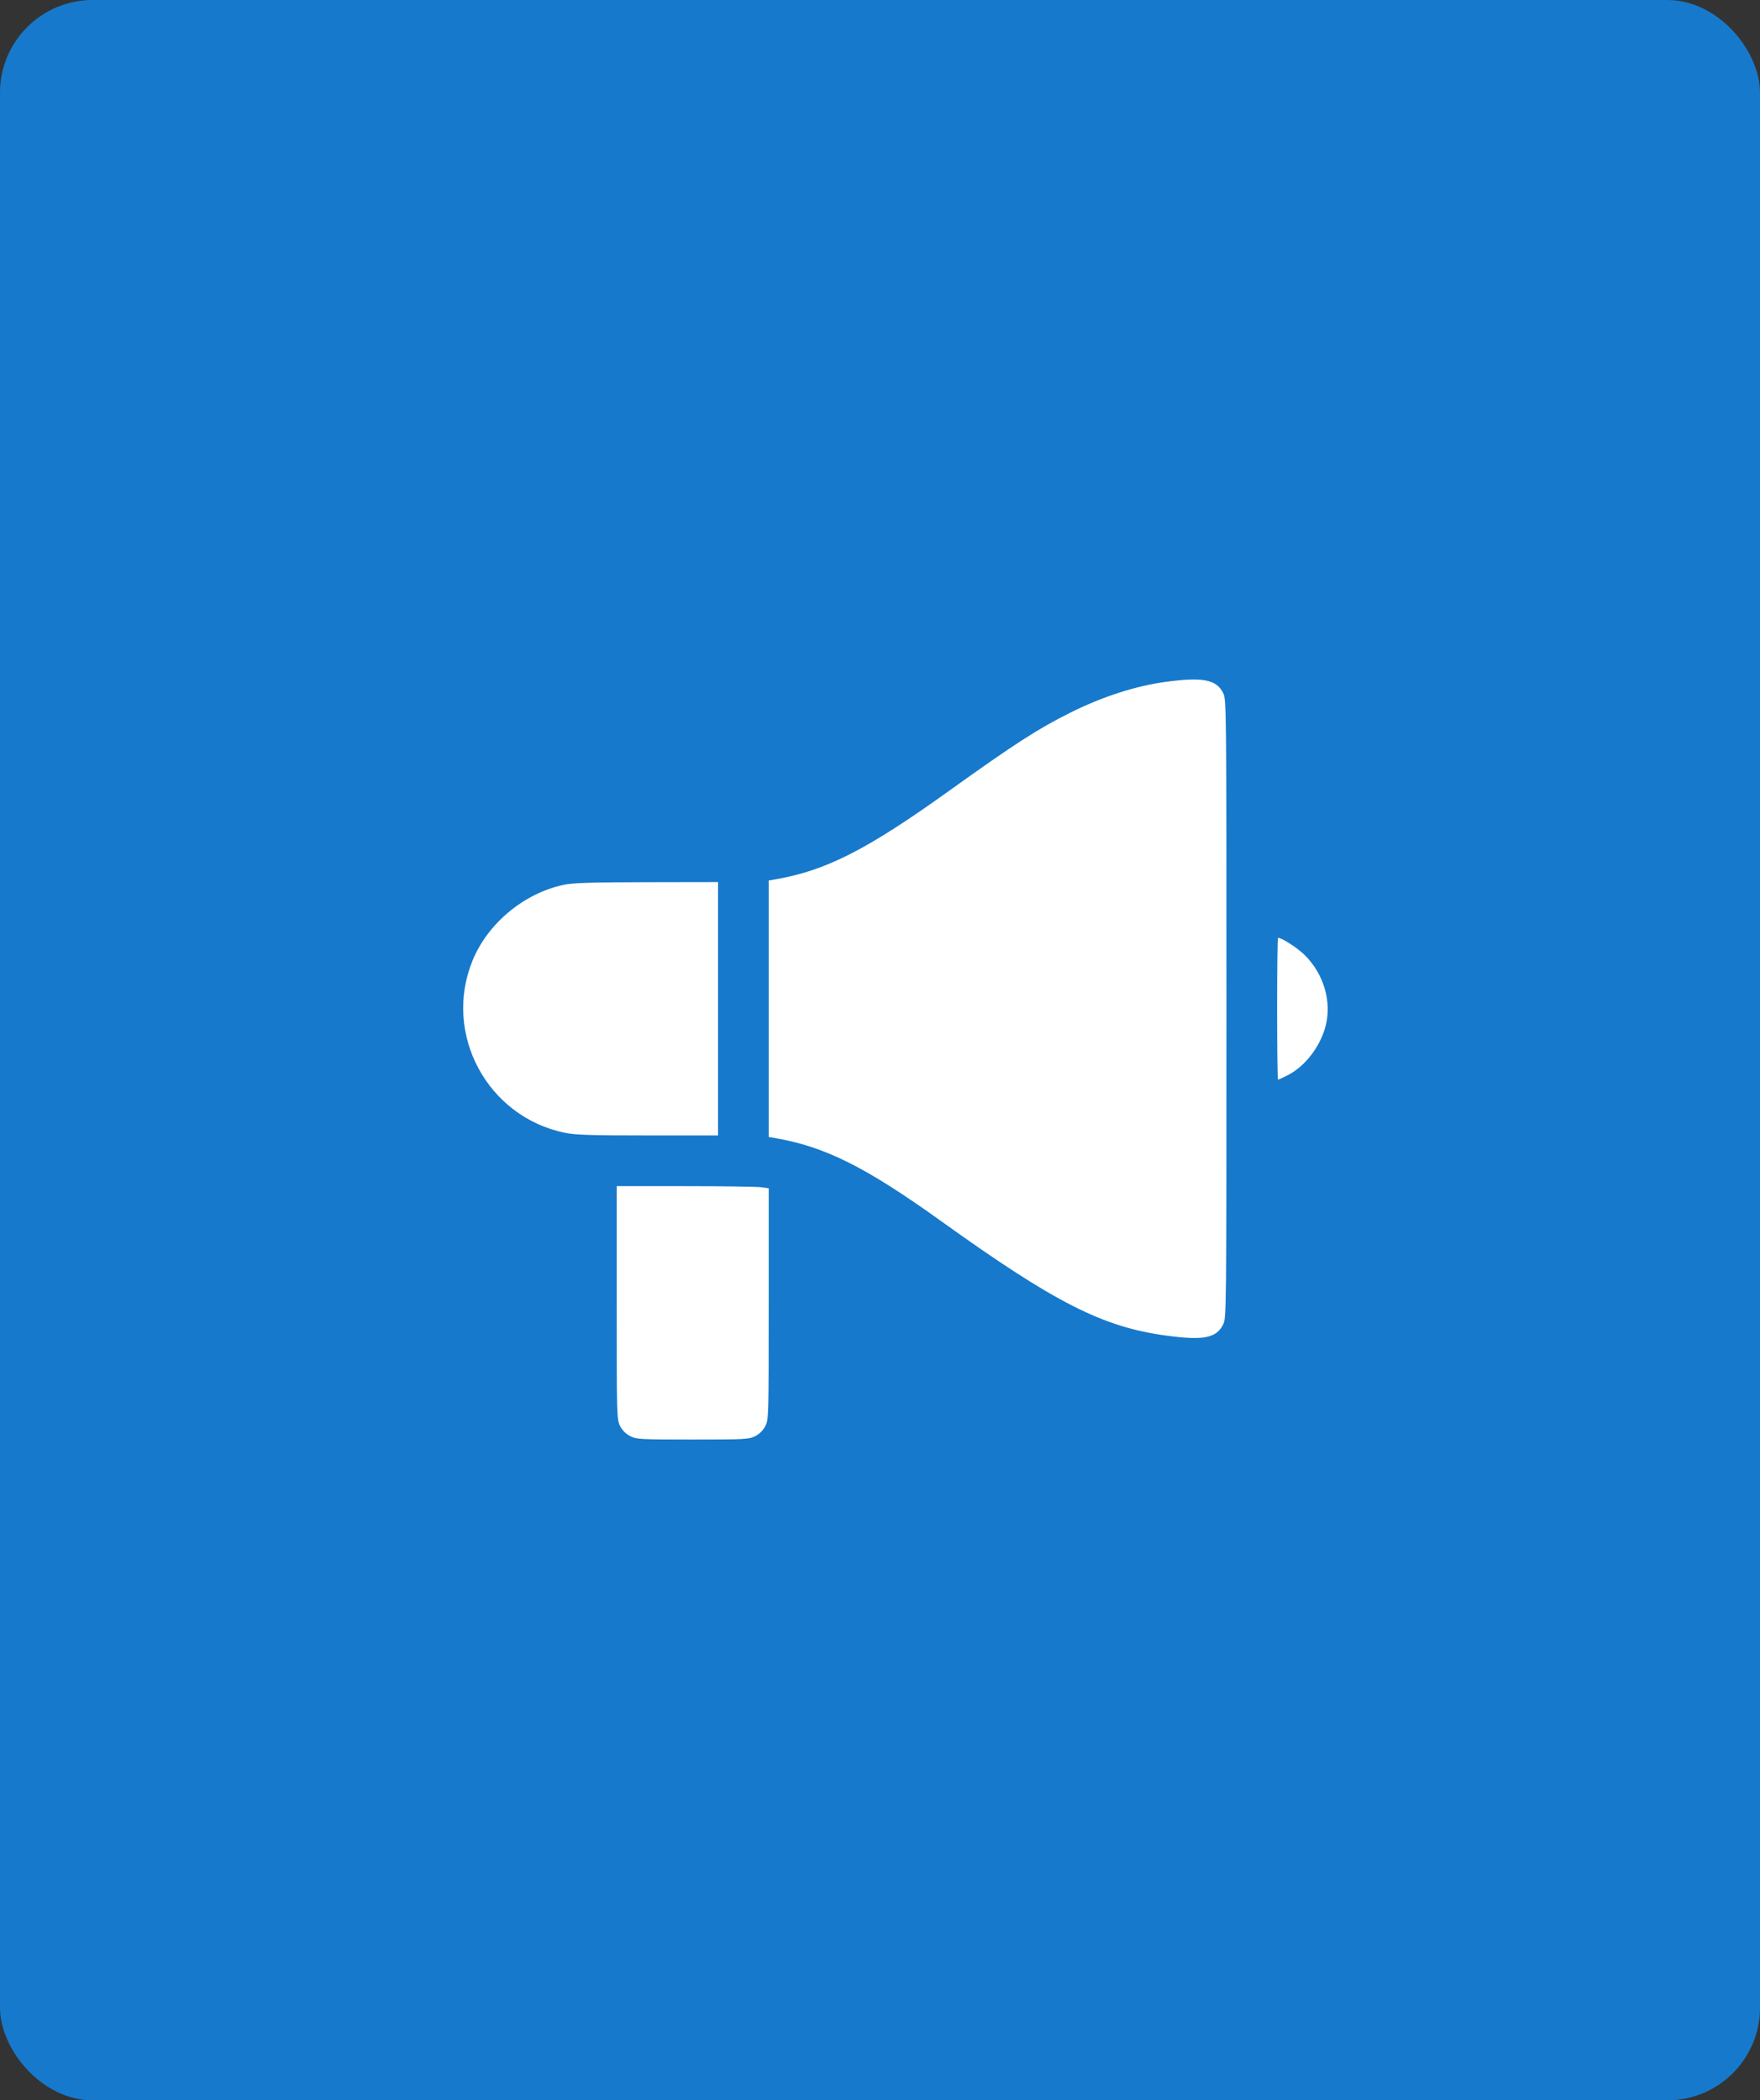 <?xml version="1.0" encoding="UTF-8"?> <svg xmlns="http://www.w3.org/2000/svg" width="57" height="68" viewBox="0 0 57 68" fill="none"><rect x="0" y="0" width="57" height="68" fill="#333333" stroke="none"/> <rect width="57" height="68" rx="3" fill="#1679CC"></rect> <path fill-rule="evenodd" clip-rule="evenodd" d="M37.742 22.078C36.771 22.21 35.702 22.556 34.66 23.075C33.62 23.593 32.845 24.093 30.749 25.596C28.077 27.513 26.752 28.188 25.101 28.472L24.896 28.508V32.659V36.811L25.101 36.846C26.727 37.127 28.034 37.781 30.491 39.543C34.175 42.185 35.718 42.968 37.789 43.244C38.979 43.402 39.389 43.322 39.61 42.888C39.719 42.674 39.72 42.587 39.72 32.659C39.72 22.732 39.719 22.645 39.61 22.43C39.39 21.998 38.943 21.914 37.742 22.078ZM18.251 28.648C16.962 28.924 15.791 29.9 15.301 31.107C14.339 33.473 15.779 36.156 18.289 36.674C18.635 36.746 19.118 36.761 20.983 36.761H23.255V32.659V28.558L20.944 28.562C19.111 28.566 18.554 28.583 18.251 28.648ZM41.361 32.659C41.361 33.923 41.374 34.956 41.391 34.956C41.407 34.956 41.546 34.892 41.7 34.814C42.259 34.531 42.75 33.899 42.928 33.234C43.138 32.447 42.879 31.544 42.267 30.933C42.034 30.699 41.516 30.362 41.391 30.362C41.374 30.362 41.361 31.396 41.361 32.659ZM19.973 42.178C19.973 45.855 19.976 45.96 20.083 46.17C20.154 46.309 20.27 46.425 20.409 46.496C20.613 46.6 20.729 46.606 22.435 46.606C24.14 46.606 24.257 46.6 24.46 46.496C24.599 46.425 24.715 46.309 24.786 46.17C24.893 45.96 24.896 45.855 24.896 42.213V38.472L24.642 38.437C24.503 38.418 23.395 38.402 22.181 38.402H19.973V42.178Z" fill="white"></path> </svg> 